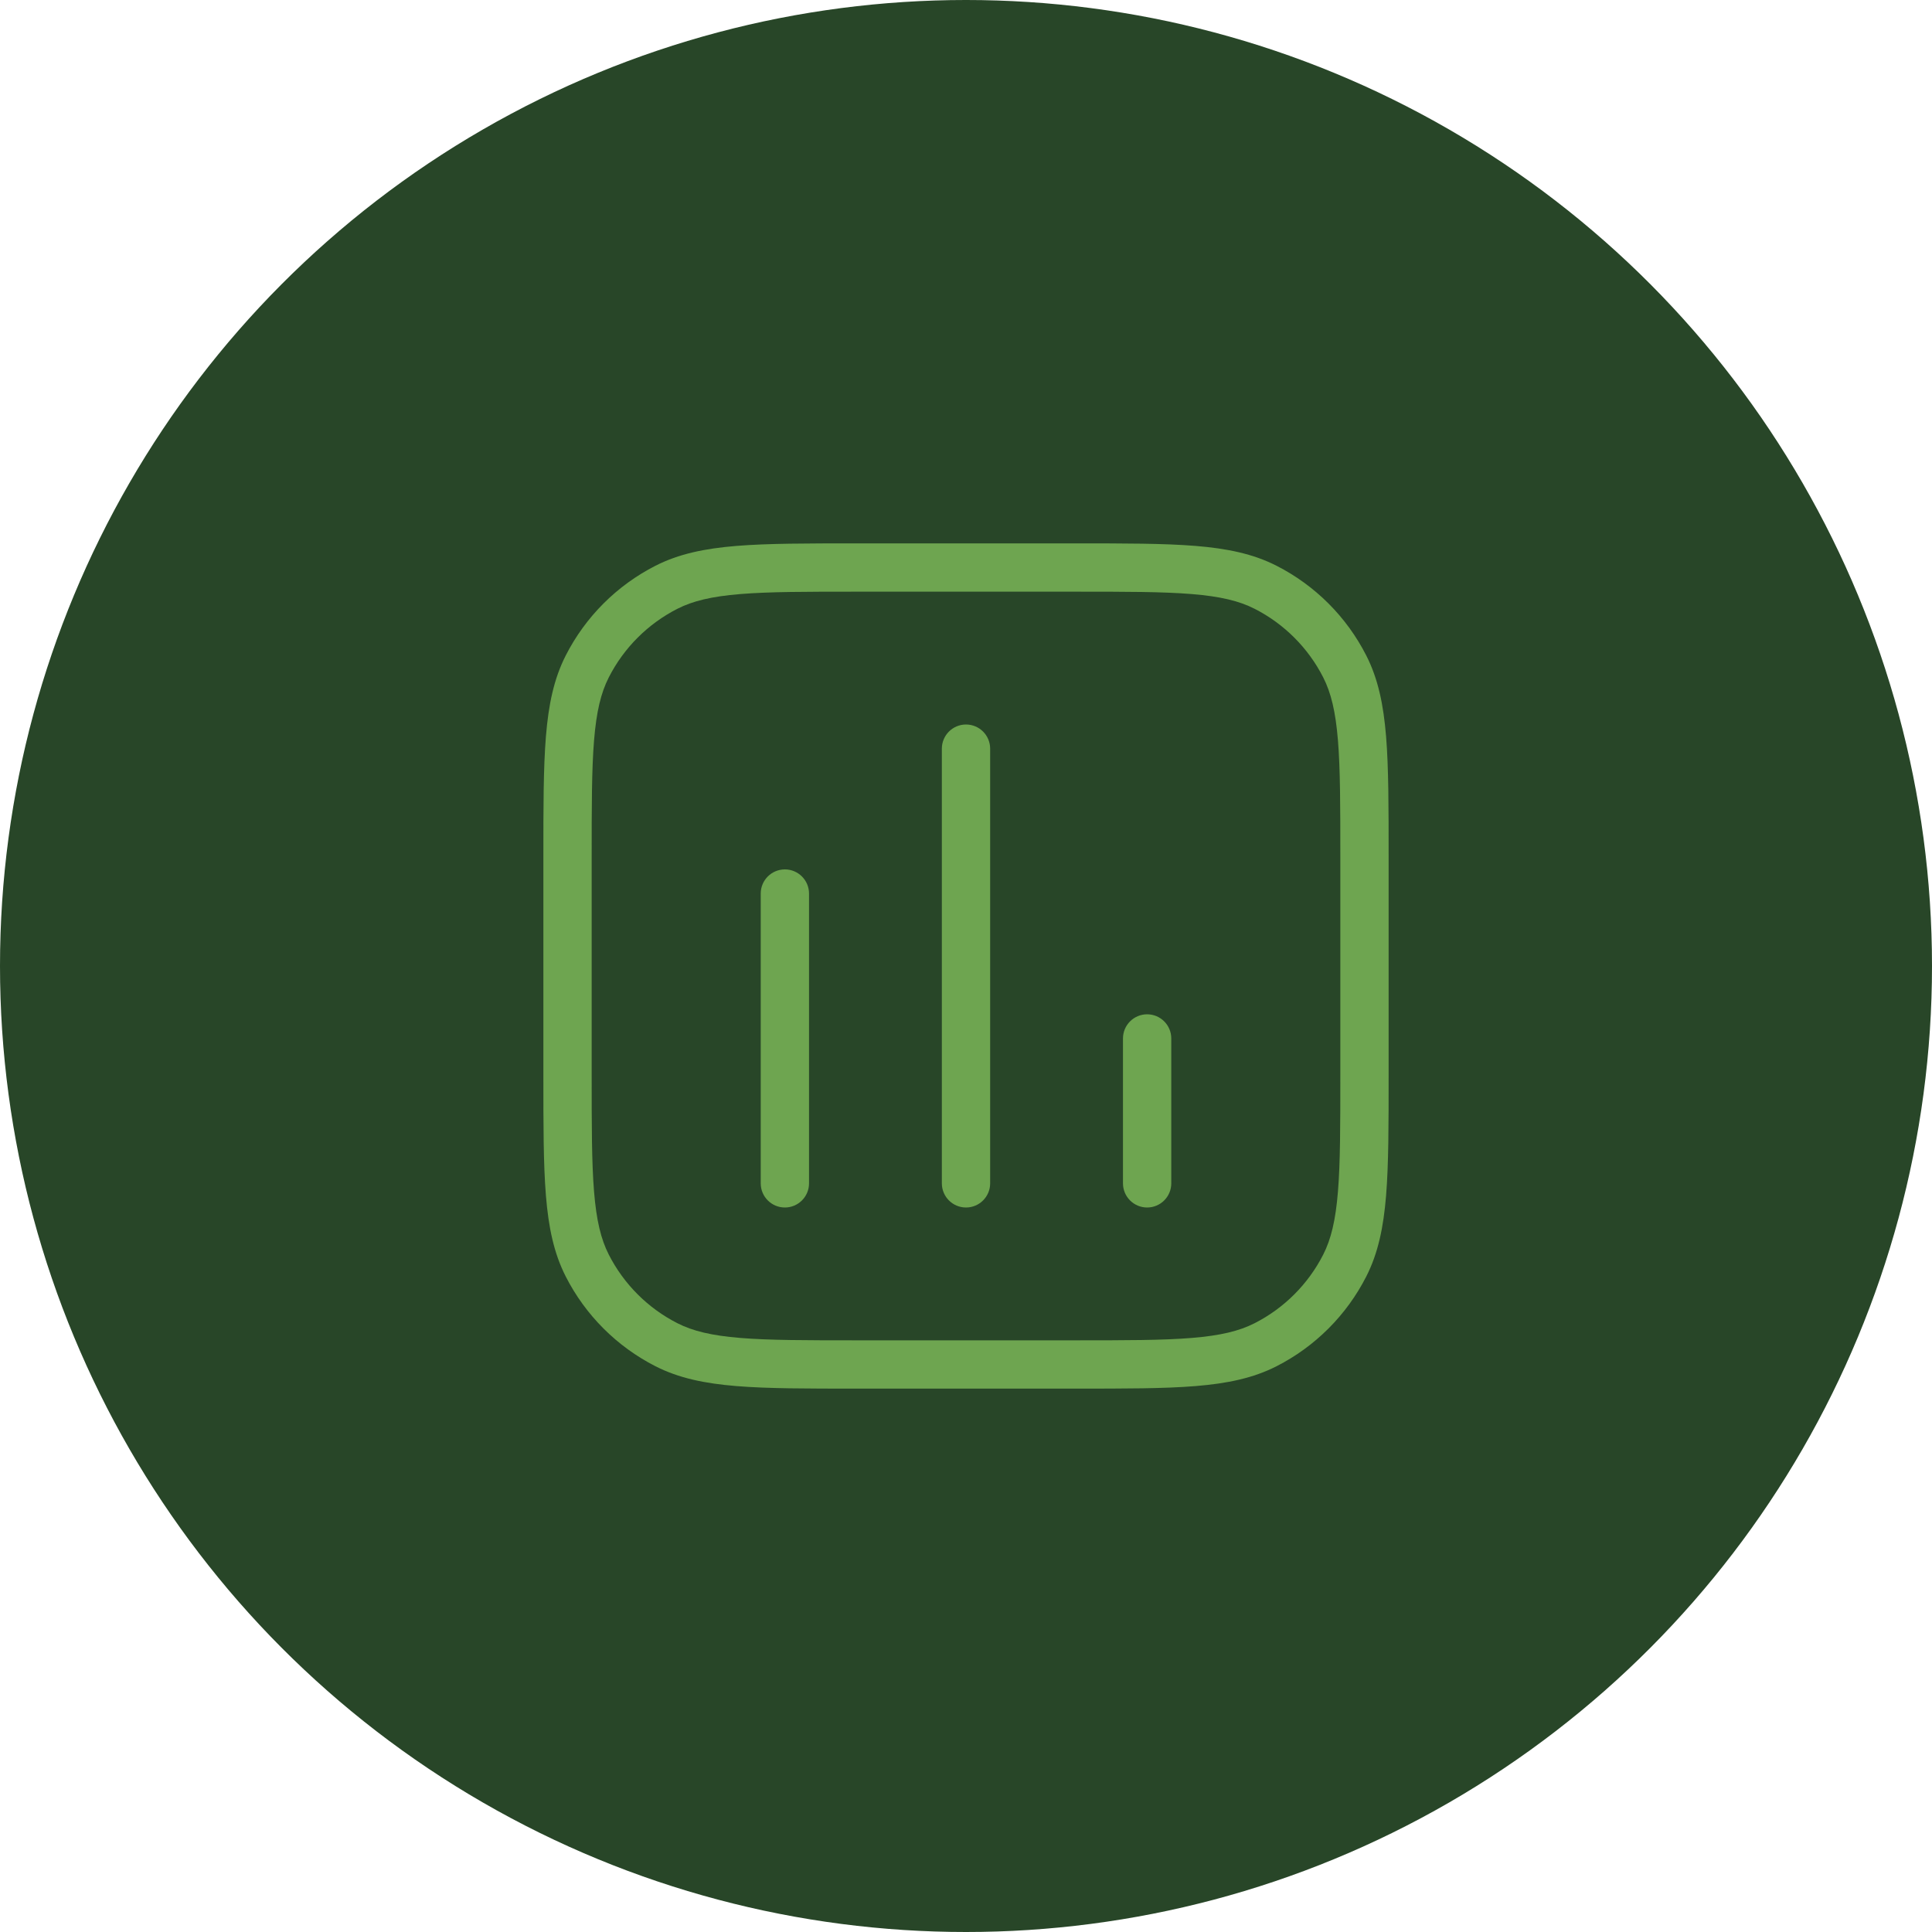 <?xml version="1.0" encoding="UTF-8"?>
<svg xmlns="http://www.w3.org/2000/svg" width="120" height="120" viewBox="0 0 120 120" fill="none">
  <circle cx="60" cy="60" r="60" fill="#284628"></circle>
  <g clip-path="url(#clip0_136_669)">
    <path d="M41.393 83.524L42.074 82.187H42.074L41.393 83.524ZM36.476 78.607L37.813 77.926H37.813L36.476 78.607ZM83.524 78.607L82.187 77.926V77.926L83.524 78.607ZM78.607 83.524L77.926 82.187H77.926L78.607 83.524ZM78.607 36.476L77.926 37.813V37.813L78.607 36.476ZM83.524 41.393L82.187 42.074V42.074L83.524 41.393ZM41.393 36.476L42.074 37.813L41.393 36.476ZM36.476 41.393L37.813 42.074L36.476 41.393ZM58.5 73.5C58.5 74.328 59.172 75 60 75C60.828 75 61.5 74.328 61.5 73.5H58.5ZM61.5 46.5C61.5 45.672 60.828 45 60 45C59.172 45 58.5 45.672 58.5 46.5H61.5ZM47.25 73.5C47.25 74.328 47.922 75 48.75 75C49.578 75 50.25 74.328 50.25 73.5H47.25ZM50.25 55.5C50.25 54.672 49.578 54 48.75 54C47.922 54 47.25 54.672 47.25 55.5H50.25ZM69.75 73.5C69.75 74.328 70.422 75 71.25 75C72.078 75 72.75 74.328 72.75 73.5H69.75ZM72.75 64.5C72.75 63.672 72.078 63 71.25 63C70.422 63 69.75 63.672 69.75 64.5H72.75ZM53.25 35.25V36.75H66.75V35.25V33.75H53.25V35.25ZM84.75 53.25H83.25V66.75H84.75H86.25V53.25H84.75ZM66.75 84.75V83.25H53.25V84.75V86.25H66.75V84.75ZM35.25 66.75H36.75V53.25H35.25H33.75V66.75H35.25ZM53.25 84.75V83.25C50.075 83.25 47.784 83.249 45.983 83.102C44.2 82.956 43.03 82.675 42.074 82.187L41.393 83.524L40.712 84.86C42.162 85.599 43.77 85.931 45.739 86.092C47.69 86.251 50.124 86.25 53.25 86.25V84.75ZM35.25 66.75H33.75C33.75 69.876 33.749 72.31 33.908 74.261C34.069 76.23 34.401 77.838 35.14 79.288L36.476 78.607L37.813 77.926C37.325 76.97 37.044 75.8 36.898 74.017C36.751 72.216 36.75 69.925 36.75 66.75H35.25ZM41.393 83.524L42.074 82.187C40.239 81.252 38.748 79.761 37.813 77.926L36.476 78.607L35.14 79.288C36.362 81.687 38.313 83.638 40.712 84.86L41.393 83.524ZM84.75 66.75H83.25C83.25 69.925 83.249 72.216 83.102 74.017C82.956 75.8 82.675 76.97 82.187 77.926L83.524 78.607L84.86 79.288C85.599 77.838 85.931 76.23 86.092 74.261C86.251 72.31 86.25 69.876 86.25 66.75H84.75ZM66.75 84.75V86.25C69.876 86.25 72.31 86.251 74.261 86.092C76.23 85.931 77.838 85.599 79.288 84.86L78.607 83.524L77.926 82.187C76.97 82.675 75.8 82.956 74.017 83.102C72.216 83.249 69.925 83.25 66.75 83.25V84.75ZM83.524 78.607L82.187 77.926C81.252 79.761 79.761 81.252 77.926 82.187L78.607 83.524L79.288 84.86C81.687 83.638 83.638 81.687 84.86 79.288L83.524 78.607ZM66.75 35.25V36.75C69.925 36.75 72.216 36.751 74.017 36.898C75.8 37.044 76.97 37.325 77.926 37.813L78.607 36.476L79.288 35.14C77.838 34.401 76.23 34.069 74.261 33.908C72.31 33.749 69.876 33.75 66.75 33.75V35.25ZM84.75 53.25H86.25C86.25 50.124 86.251 47.69 86.092 45.739C85.931 43.77 85.599 42.162 84.86 40.712L83.524 41.393L82.187 42.074C82.675 43.03 82.956 44.2 83.102 45.983C83.249 47.784 83.25 50.075 83.25 53.25H84.75ZM78.607 36.476L77.926 37.813C79.761 38.748 81.252 40.239 82.187 42.074L83.524 41.393L84.86 40.712C83.638 38.313 81.687 36.362 79.288 35.14L78.607 36.476ZM53.25 35.25V33.75C50.124 33.75 47.69 33.749 45.739 33.908C43.77 34.069 42.162 34.401 40.712 35.14L41.393 36.476L42.074 37.813C43.03 37.325 44.2 37.044 45.983 36.898C47.784 36.751 50.075 36.75 53.25 36.75V35.25ZM35.25 53.25H36.75C36.75 50.075 36.751 47.784 36.898 45.983C37.044 44.2 37.325 43.03 37.813 42.074L36.476 41.393L35.14 40.712C34.401 42.162 34.069 43.77 33.908 45.739C33.749 47.69 33.75 50.124 33.75 53.25H35.25ZM41.393 36.476L40.712 35.14C38.313 36.362 36.362 38.313 35.14 40.712L36.476 41.393L37.813 42.074C38.748 40.239 40.239 38.748 42.074 37.813L41.393 36.476ZM60 73.5H61.5V46.5H60H58.5V73.5H60ZM48.75 73.5H50.25L50.25 55.5H48.75H47.25L47.25 73.5H48.75ZM71.25 73.5H72.75V64.5H71.25H69.75V73.5H71.25Z" fill="#6EA550"></path>
  </g>
  <defs>
    <clipPath id="clip0_136_669">
      <rect width="54" height="54" fill="white" transform="translate(33 33)"></rect>
    </clipPath>
  </defs>
</svg>

